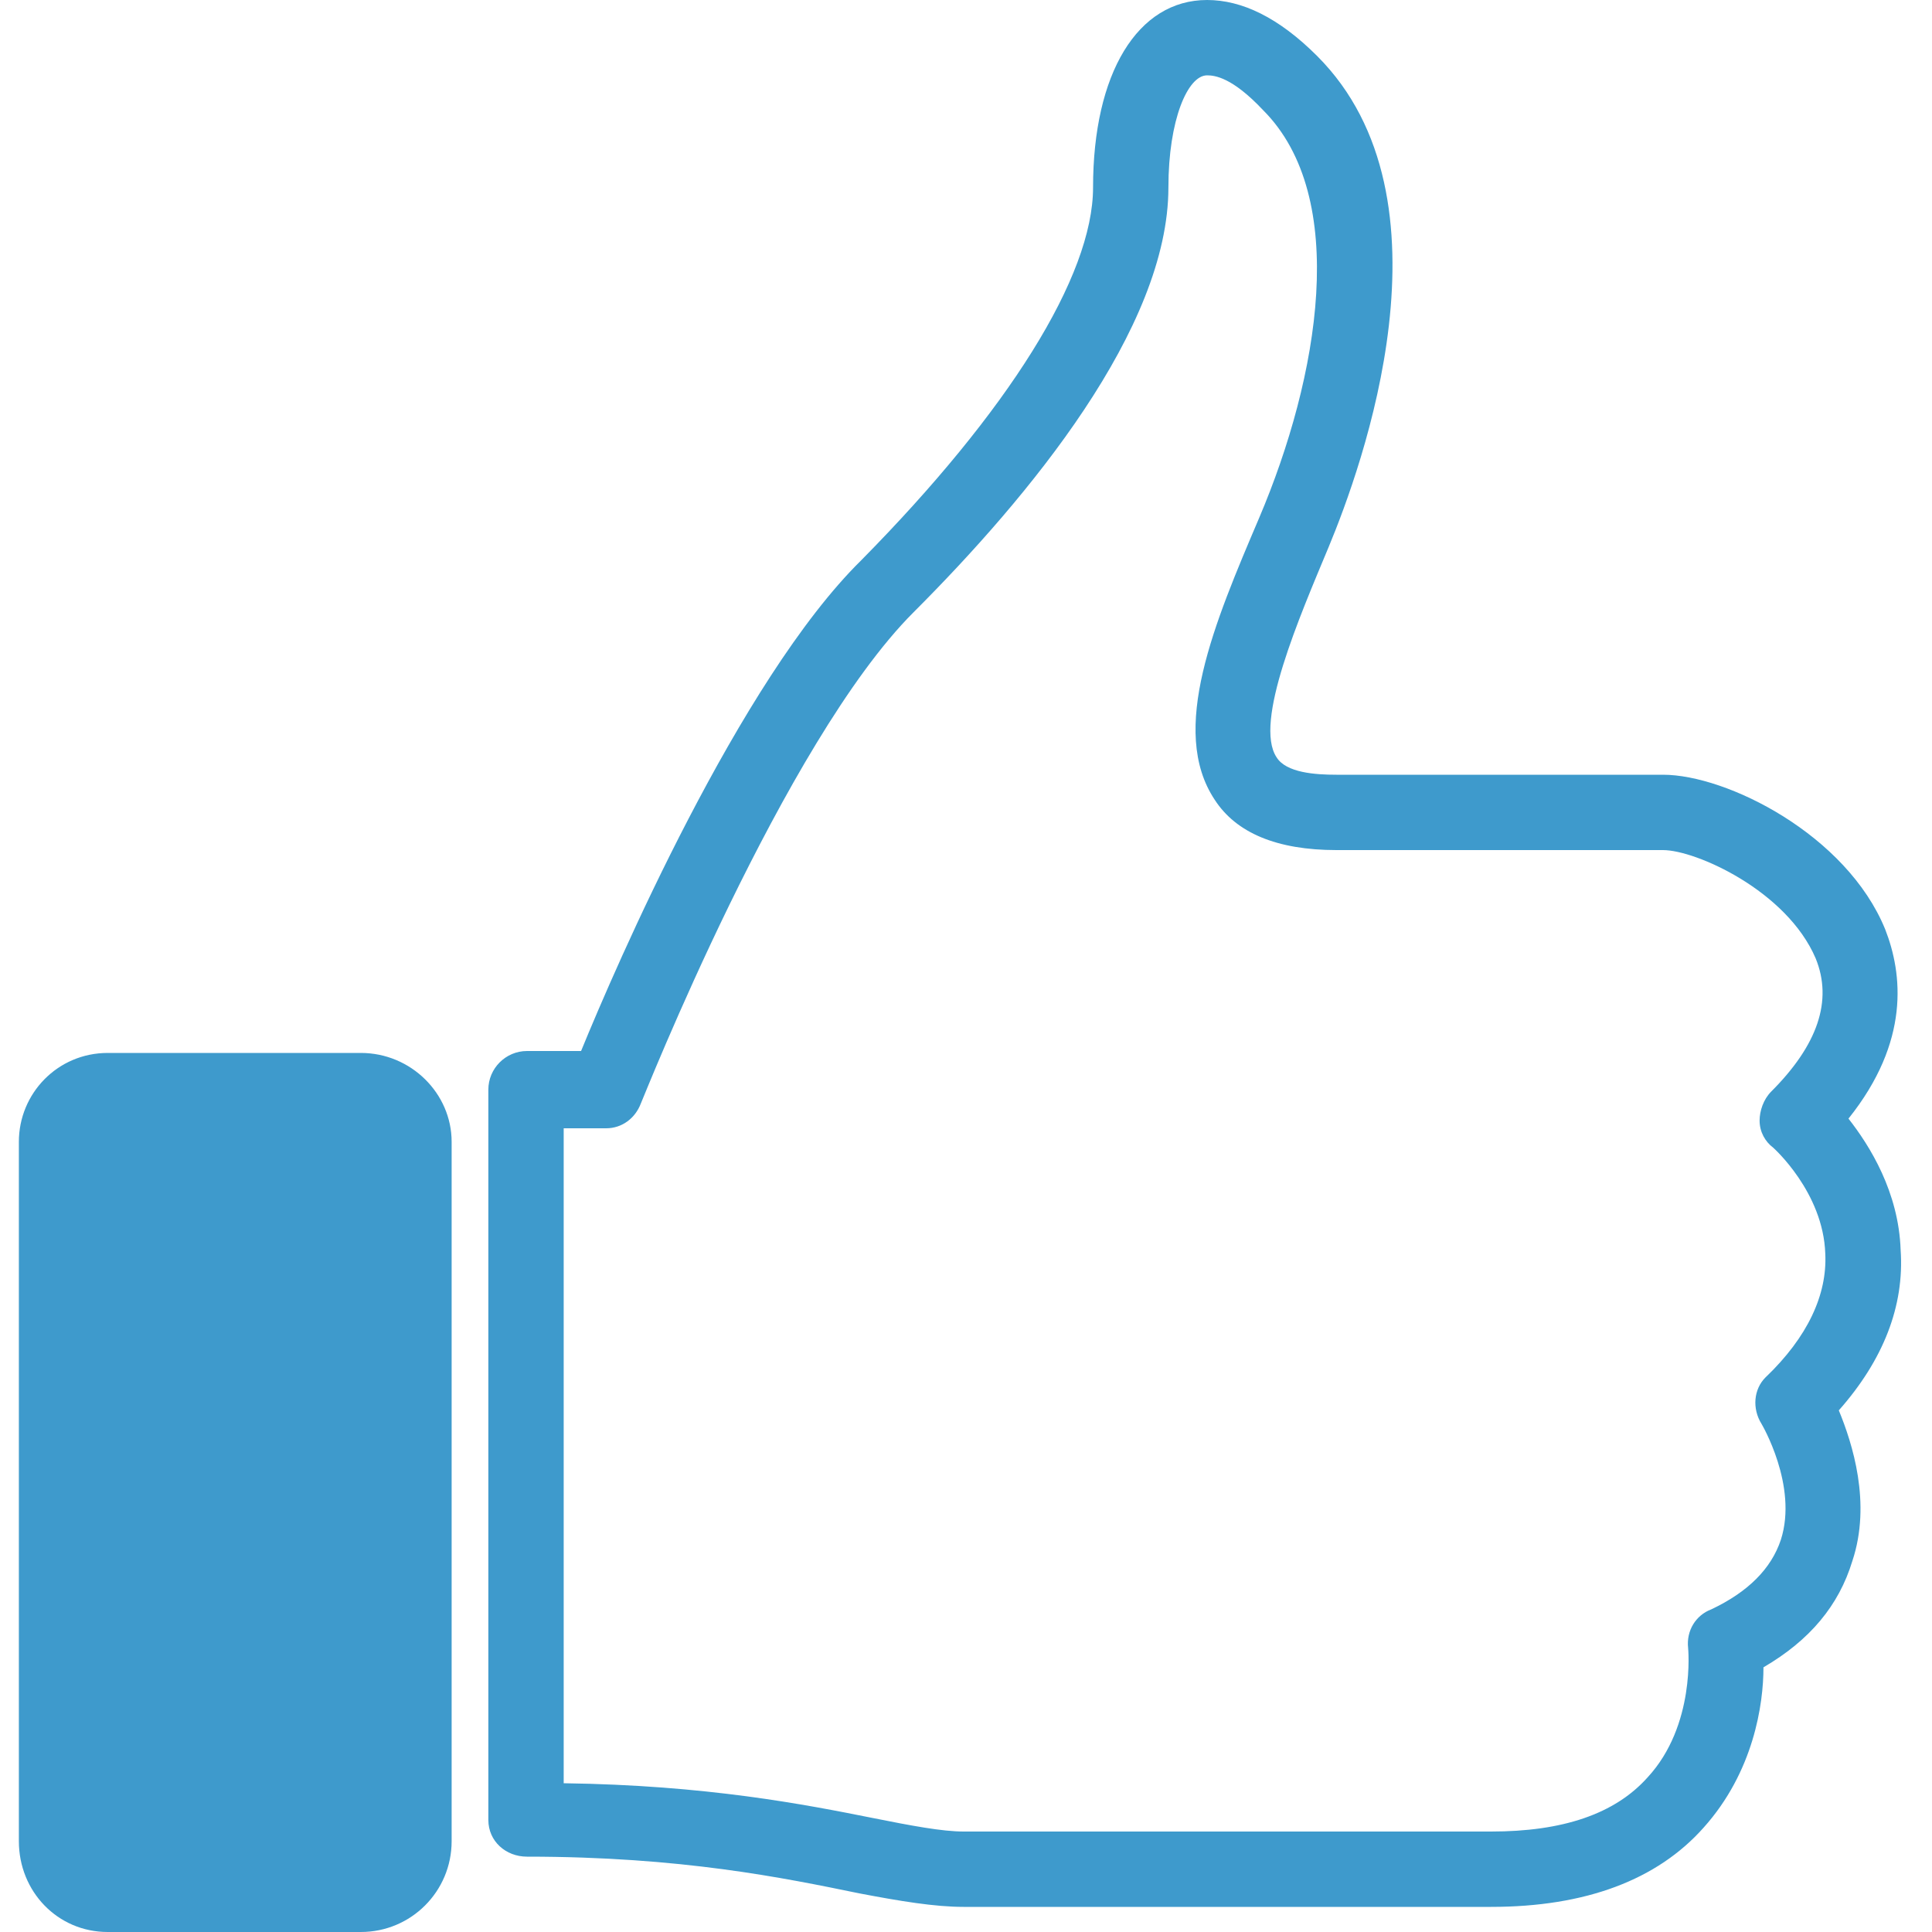 <svg height="512" viewBox="0 0 512 512" width="512" xmlns="http://www.w3.org/2000/svg"><path d="m224 953c0 26-21 47-47 47h-131c-26 0-46-21-46-47v-362c0-25 20-46 46-46h131c26 0 47 21 47 46zm648-7c26-29 31-64 31-83 24-14 39-32 46-55 10-30 0-61-7-78 23-26 34-54 32-83-1-30-16-54-27-68 32-40 28-75 19-98-20-49-82-80-115-80h-169c-11 0-26-1-31-9-12-18 12-73 27-109 17-41 68-180-6-254-20-20-39-29-57-29-36 0-59 38-59 97 0 46-44 116-120 193-63 62-127 210-145 254h-28c-11 0-20 9-20 20v378c0 11 9 19 20 19 80 0 133 11 172 19 21 4 39 7 54 7h273c49 0 86-14 110-41zm-590-362h22c8 0 15-5 18-13 1-2 74-187 141-254 60-60 132-147 132-220 0-35 10-58 20-58 4 0 13 1 29 18 45 45 29 138-2 211-23 54-47 110-23 146 11 17 32 26 63 26h169c17 0 64 21 79 56 9 22 1 45-23 69-4 4-6 10-6 15 0 6 3 11 7 14 0 0 26 23 27 55 1 21-9 43-31 64-6 6-7 16-2 24 0 0 19 32 10 60-5 15-17 27-36 36-8 3-13 11-12 20 0 0 4 40-21 67-17 19-44 28-81 28h-273c-11 0-27-3-47-7-35-7-86-17-160-18z" fill="#3e9acc" transform="matrix(.512 0 0 .512 5 0)"/></svg>